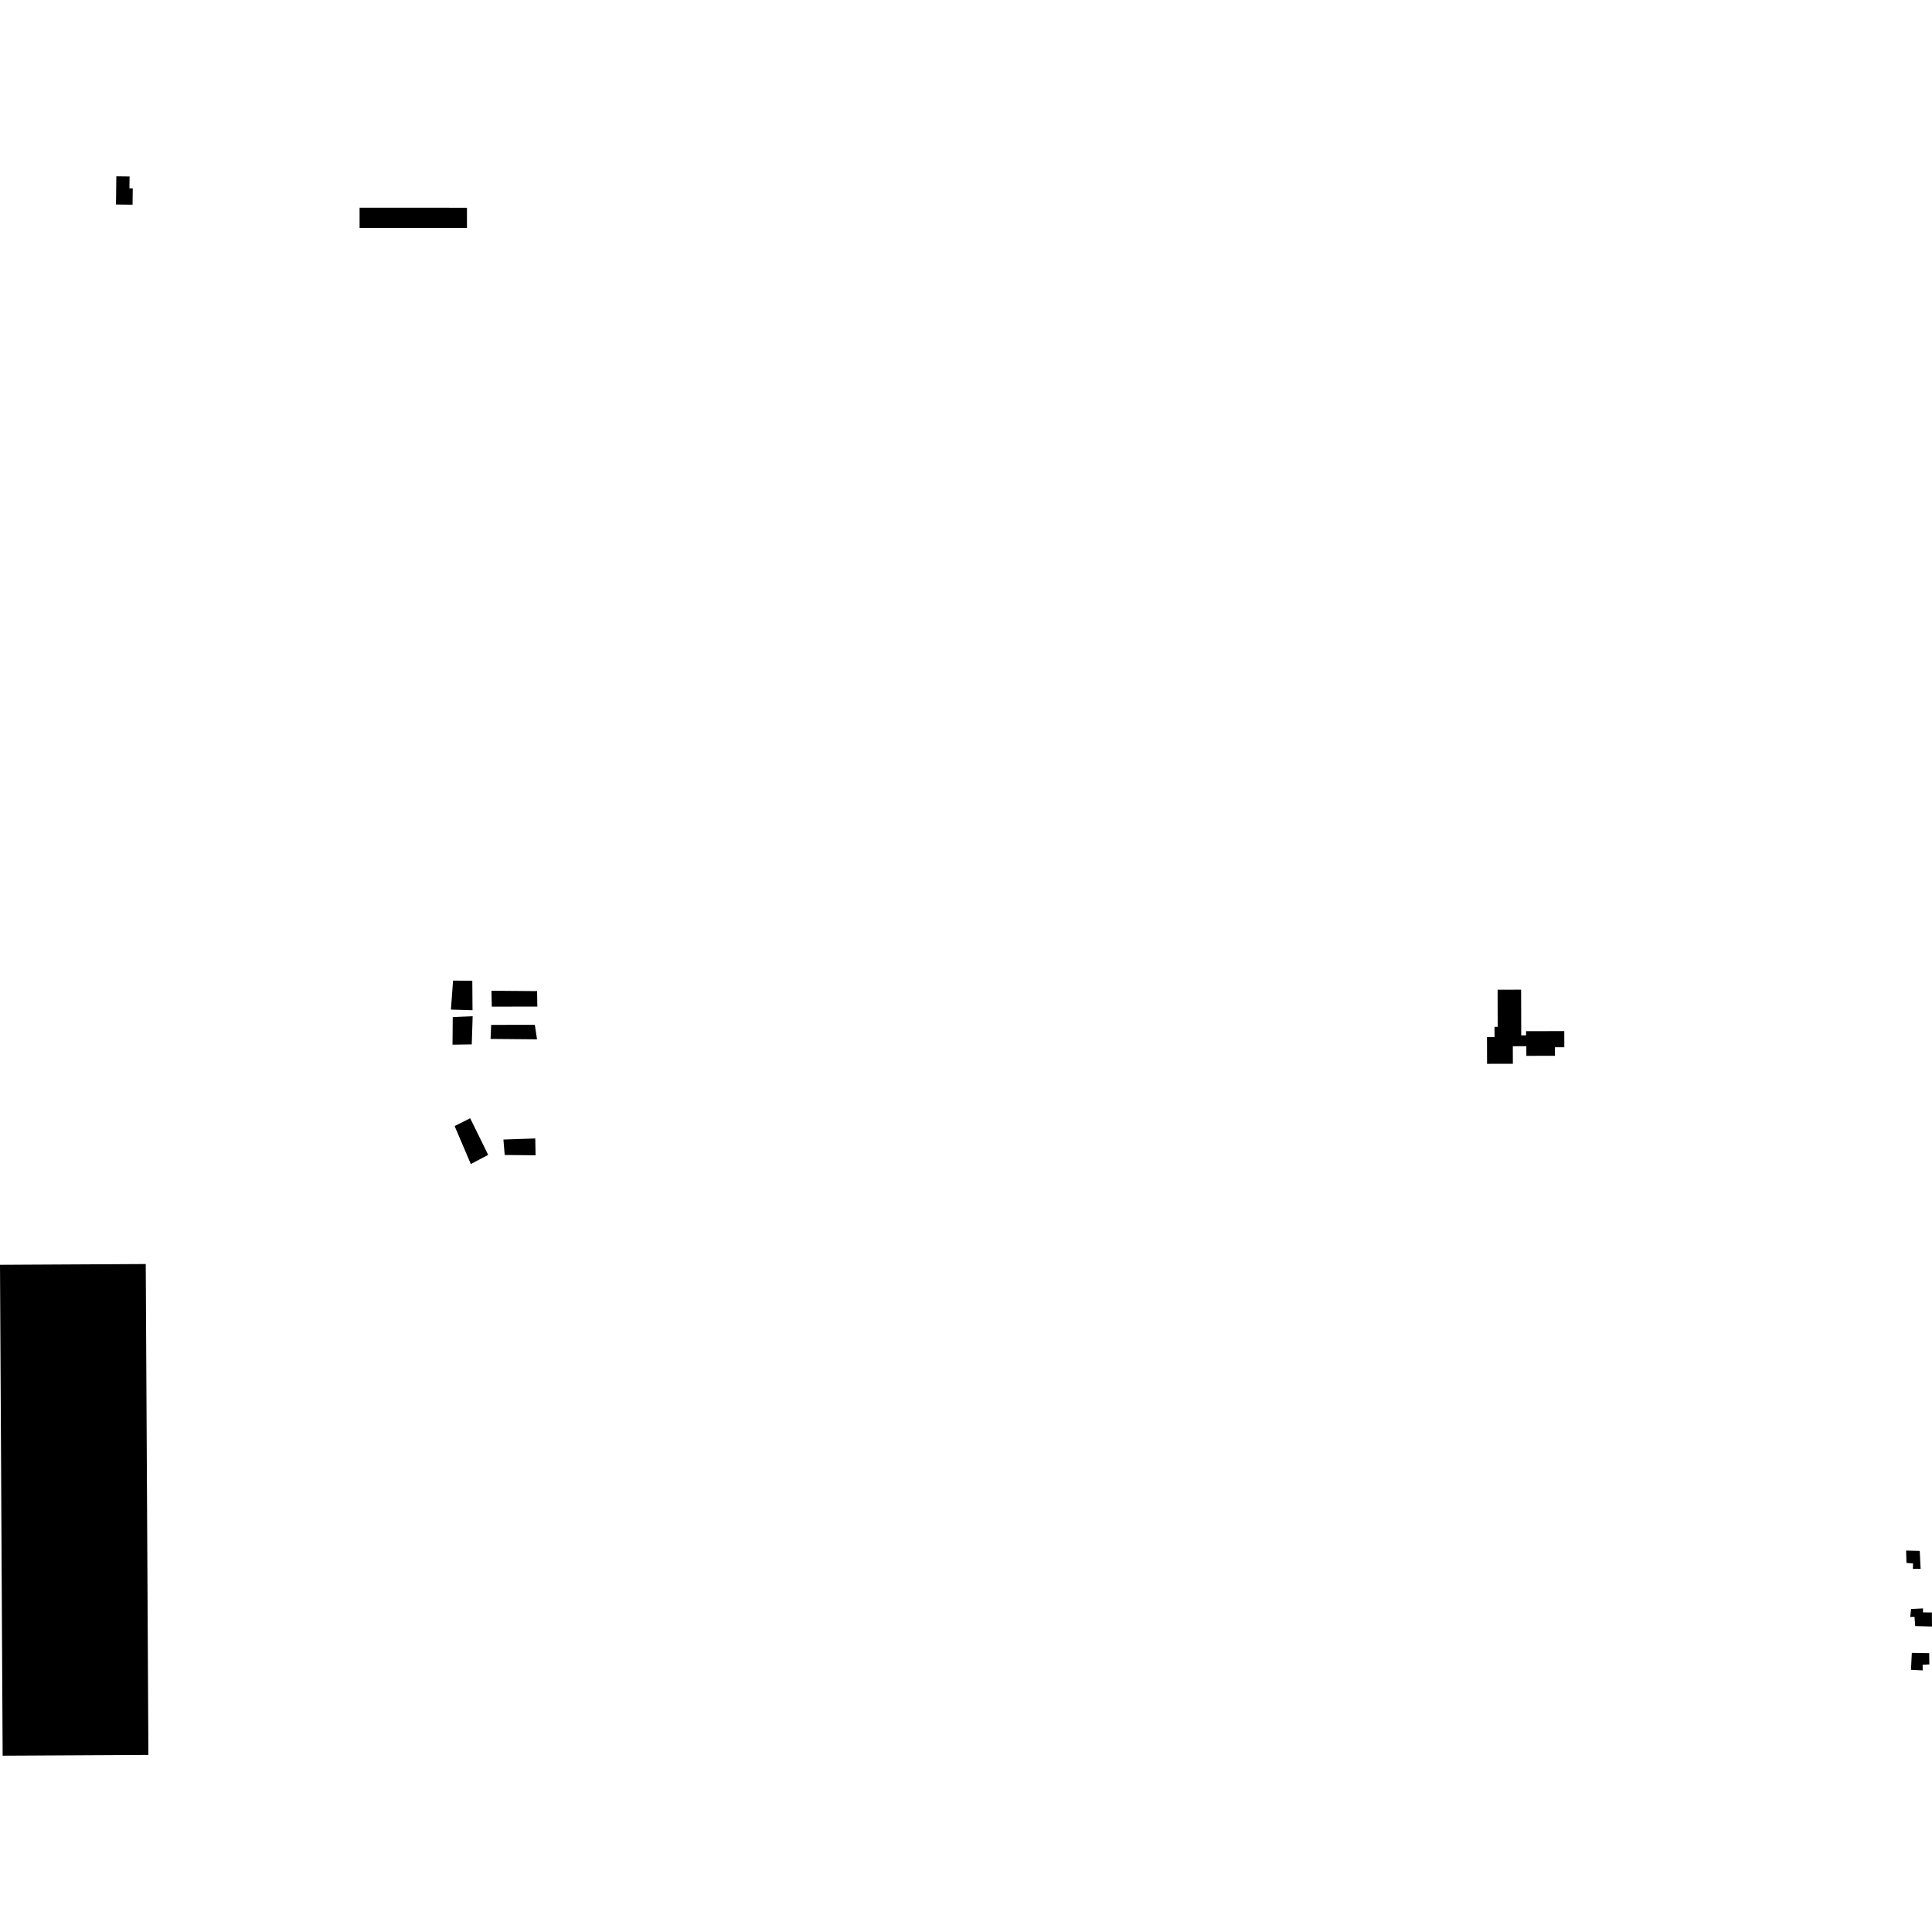 <?xml version="1.0" encoding="utf-8" standalone="no"?>
<!DOCTYPE svg PUBLIC "-//W3C//DTD SVG 1.1//EN"
  "http://www.w3.org/Graphics/SVG/1.1/DTD/svg11.dtd">
<!-- Created with matplotlib (https://matplotlib.org/) -->
<svg height="288pt" version="1.1" viewBox="0 0 288 288" width="288pt" xmlns="http://www.w3.org/2000/svg" xmlns:xlink="http://www.w3.org/1999/xlink">
 <defs>
  <style type="text/css">
*{stroke-linecap:butt;stroke-linejoin:round;}
  </style>
 </defs>
 <g id="figure_1">
  <g id="patch_1">
   <path d="M 0 288 
L 288 288 
L 288 0 
L 0 0 
z
" style="fill:none;opacity:0;"/>
  </g>
  <g id="axes_1">
   <g id="PatchCollection_1">
    <path clip-path="url(#p37eb40088f)" d="M 53.602 30.968 
L 53.602 33.974 
L 69.609 33.974 
L 69.609 30.97 
L 53.602 30.968 
"/>
    <path clip-path="url(#p37eb40088f)" d="M 286.171 231.188 
L 286.304 233.867 
L 285.149 233.857 
L 285.175 233.062 
L 284.196 232.984 
L 284.141 231.136 
L 286.171 231.188 
"/>
    <path clip-path="url(#p37eb40088f)" d="M 284.873 239.858 
L 284.757 241.042 
L 285.387 241.013 
L 285.497 242.4 
L 288 242.463 
L 287.982 240.371 
L 286.653 240.36 
L 286.658 239.767 
L 284.873 239.858 
"/>
    <path clip-path="url(#p37eb40088f)" d="M 0 188.543 
L 0.395 261.718 
L 22.122 261.603 
L 21.725 188.427 
L 0 188.543 
"/>
    <path clip-path="url(#p37eb40088f)" d="M 284.992 246.391 
L 284.864 248.922 
L 286.613 249.006 
L 286.603 248.162 
L 287.603 248.108 
L 287.582 246.434 
L 284.992 246.391 
"/>
    <path clip-path="url(#p37eb40088f)" d="M 67.536 146.177 
L 67.22 150.496 
L 70.437 150.594 
L 70.406 146.202 
L 67.536 146.177 
"/>
    <path clip-path="url(#p37eb40088f)" d="M 70.088 166.696 
L 72.771 172.156 
L 70.183 173.522 
L 67.769 167.861 
L 70.088 166.696 
"/>
    <path clip-path="url(#p37eb40088f)" d="M 73.218 152.779 
L 79.726 152.766 
L 80.057 154.93 
L 73.129 154.87 
L 73.218 152.779 
"/>
    <path clip-path="url(#p37eb40088f)" d="M 67.489 151.615 
L 67.454 155.727 
L 70.324 155.683 
L 70.458 151.486 
L 67.489 151.615 
"/>
    <path clip-path="url(#p37eb40088f)" d="M 79.79 169.707 
L 79.839 172.217 
L 75.234 172.17 
L 75.044 169.869 
L 79.79 169.707 
"/>
    <path clip-path="url(#p37eb40088f)" d="M 73.262 147.691 
L 73.312 150.06 
L 80.099 150.05 
L 80.063 147.743 
L 73.262 147.691 
"/>
    <path clip-path="url(#p37eb40088f)" d="M 223.244 147.533 
L 226.75 147.527 
L 226.765 154.341 
L 227.491 154.34 
L 227.488 153.718 
L 233.184 153.706 
L 233.19 156.108 
L 231.792 156.11 
L 231.796 157.384 
L 227.531 157.393 
L 227.528 155.958 
L 225.514 155.963 
L 225.52 158.573 
L 221.673 158.582 
L 221.664 154.601 
L 222.787 154.599 
L 222.783 153.073 
L 223.257 153.072 
L 223.244 147.533 
"/>
    <path clip-path="url(#p37eb40088f)" d="M 17.341 26.282 
L 19.316 26.307 
L 19.294 28.069 
L 19.791 28.075 
L 19.761 30.517 
L 17.289 30.486 
L 17.341 26.282 
"/>
   </g>
  </g>
 </g>
 <defs>
  <clipPath id="p37eb40088f">
   <rect height="235.435" width="288" x="0" y="26.282"/>
  </clipPath>
 </defs>
</svg>
